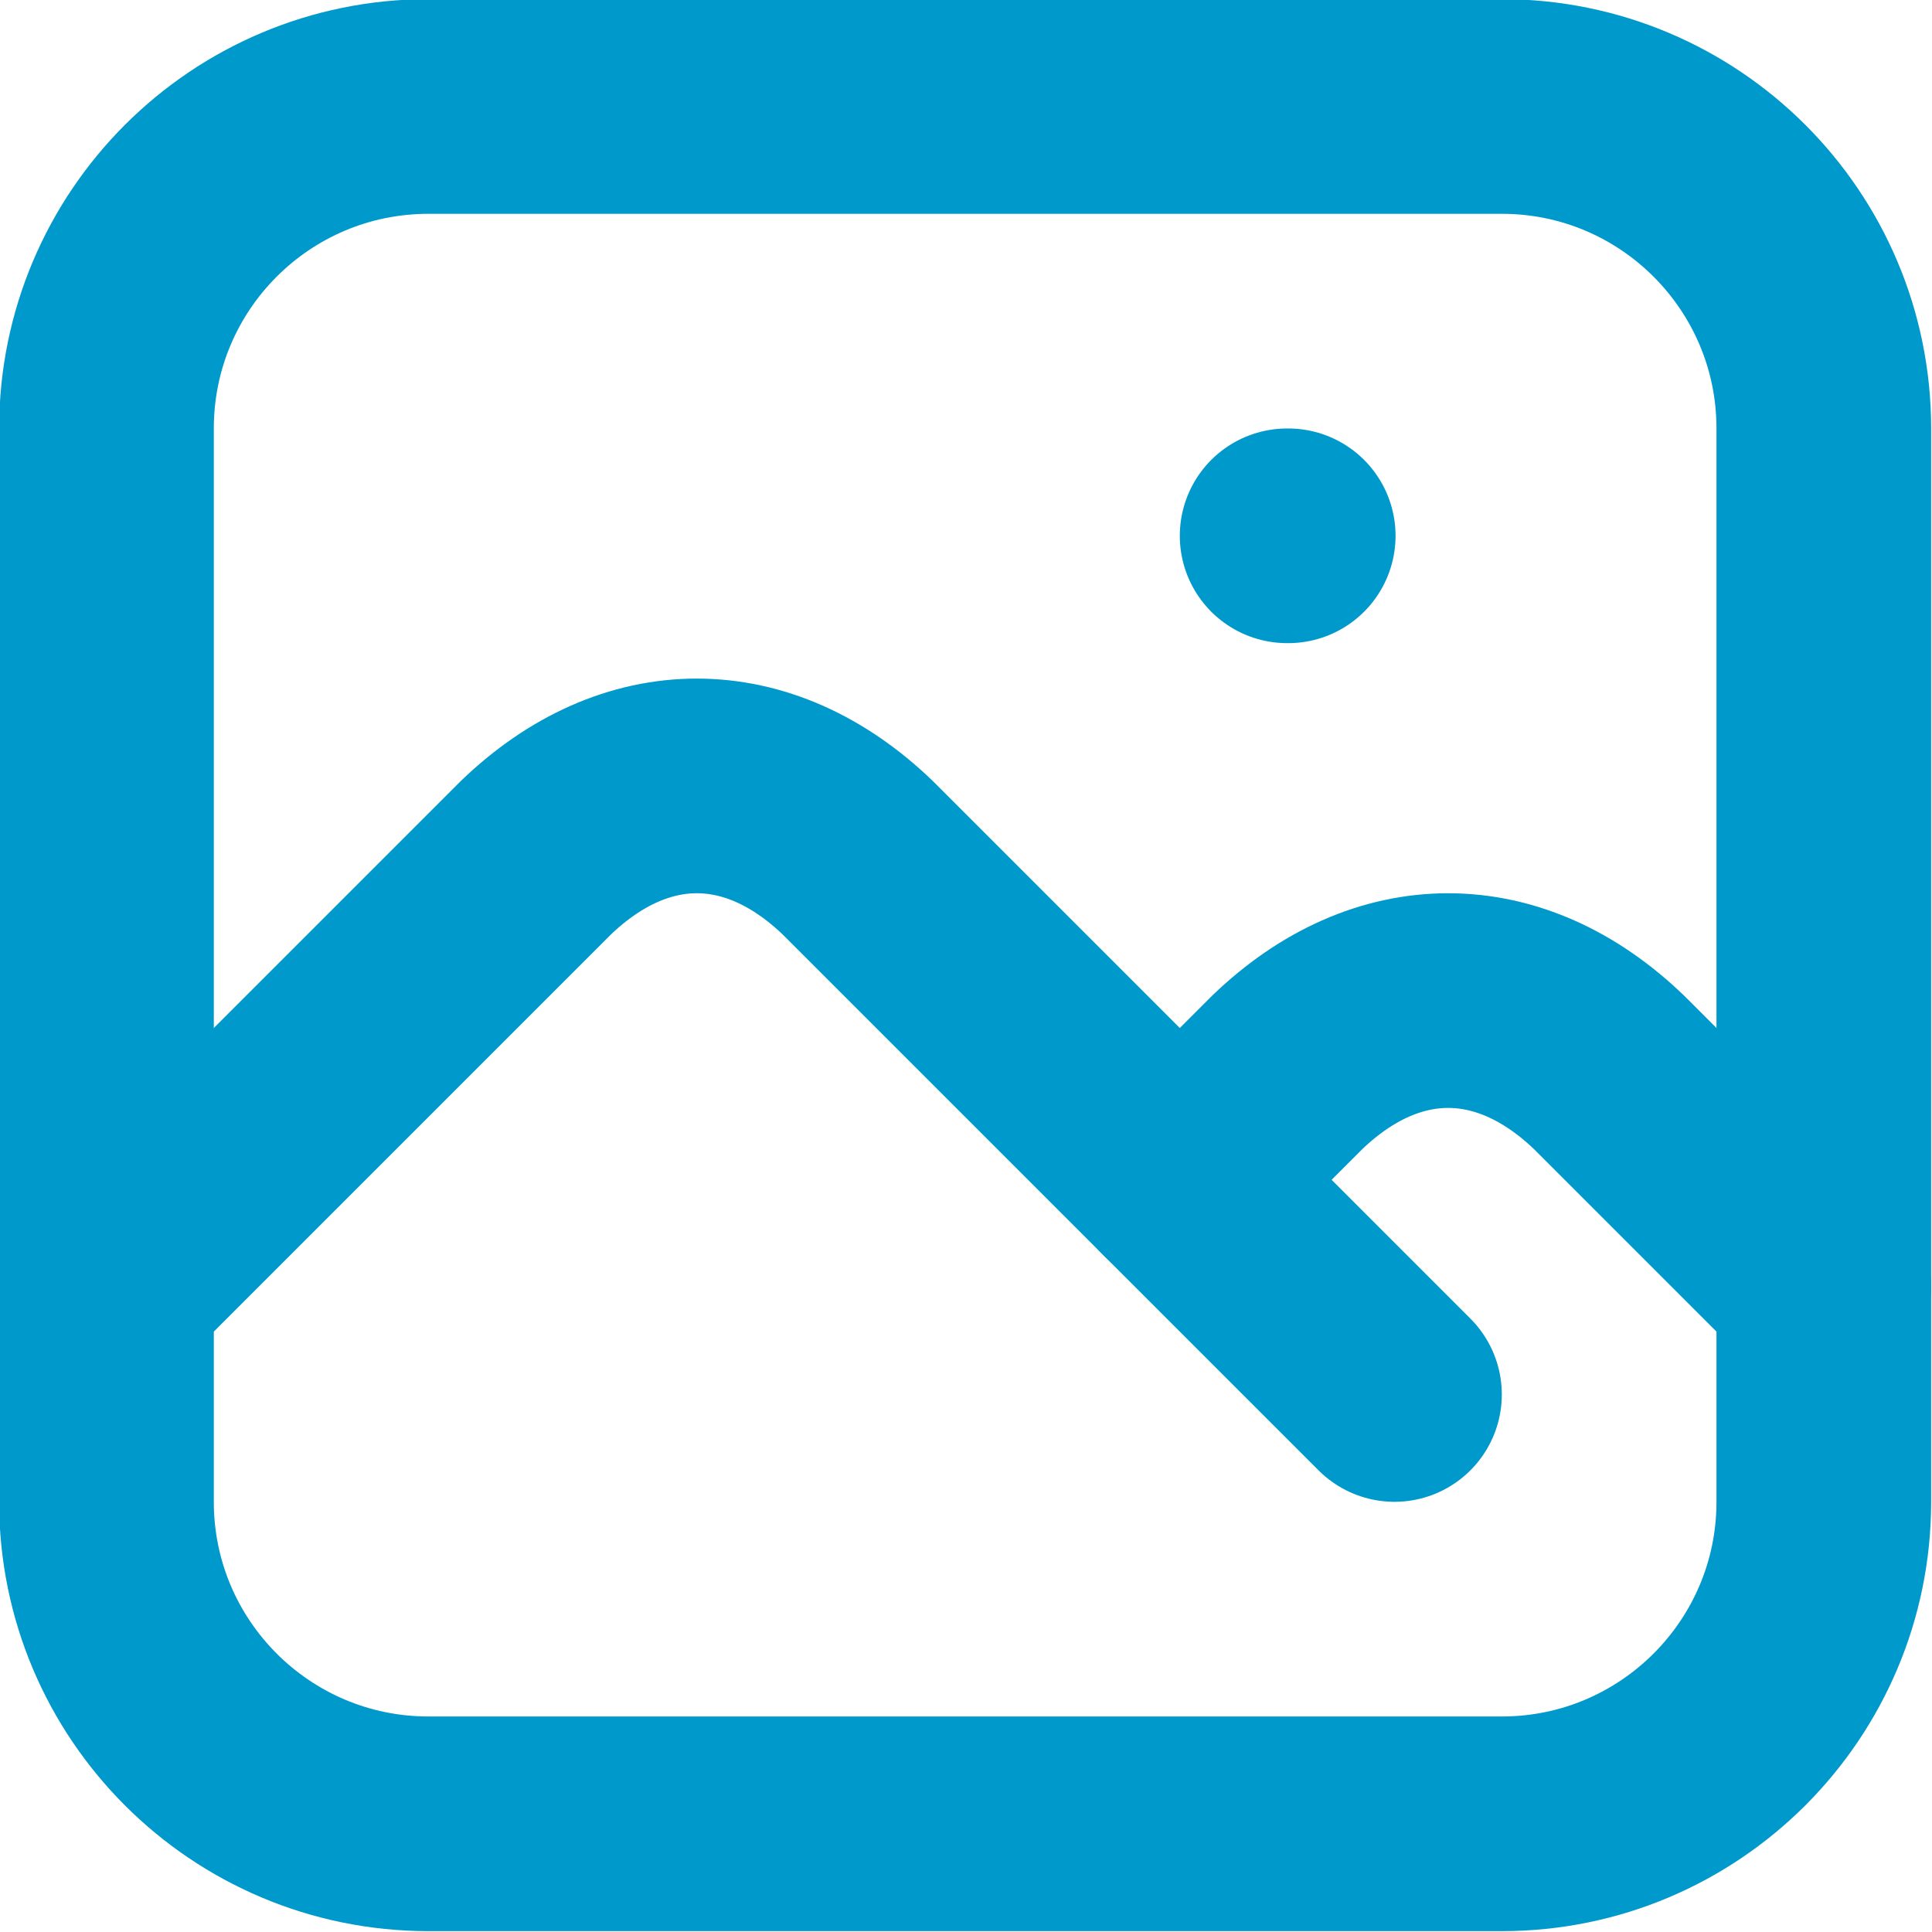 <?xml version="1.0" encoding="utf-8"?>
<!-- Generator: Adobe Illustrator 16.0.0, SVG Export Plug-In . SVG Version: 6.00 Build 0)  -->
<!DOCTYPE svg PUBLIC "-//W3C//DTD SVG 1.1//EN" "http://www.w3.org/Graphics/SVG/1.1/DTD/svg11.dtd">
<svg version="1.1" id="Ebene_1" xmlns="http://www.w3.org/2000/svg" xmlns:xlink="http://www.w3.org/1999/xlink" x="0px" y="0px"
	 width="18px" height="18px" viewBox="0 0 18 18" enable-background="new 0 0 18 18" xml:space="preserve">
<line fill="none" stroke="#0099CC" stroke-width="2" stroke-linecap="round" stroke-linejoin="round" x1="11.992" y1="4.992" x2="12.002" y2="4.992"/>
<path fill="none" stroke="#0099CC" stroke-width="2" stroke-linecap="round" stroke-linejoin="round" d="M3.992,0.992h10
	c1.656,0,3,1.343,3,3v10c0,1.656-1.344,3-3,3h-10c-1.657,0-3-1.344-3-3v-10C0.992,2.335,2.335,0.992,3.992,0.992z"/>
<path fill="none" stroke="#0099CC" stroke-width="2" stroke-linecap="round" stroke-linejoin="round" d="M0.992,11.992l4-4
	c0.928-0.893,2.072-0.893,3,0l5,5"/>
<path fill="none" stroke="#0099CC" stroke-width="2" stroke-linecap="round" stroke-linejoin="round" d="M10.992,10.992l1-1
	c0.928-0.893,2.072-0.893,3,0l2,2"/>
</svg>
